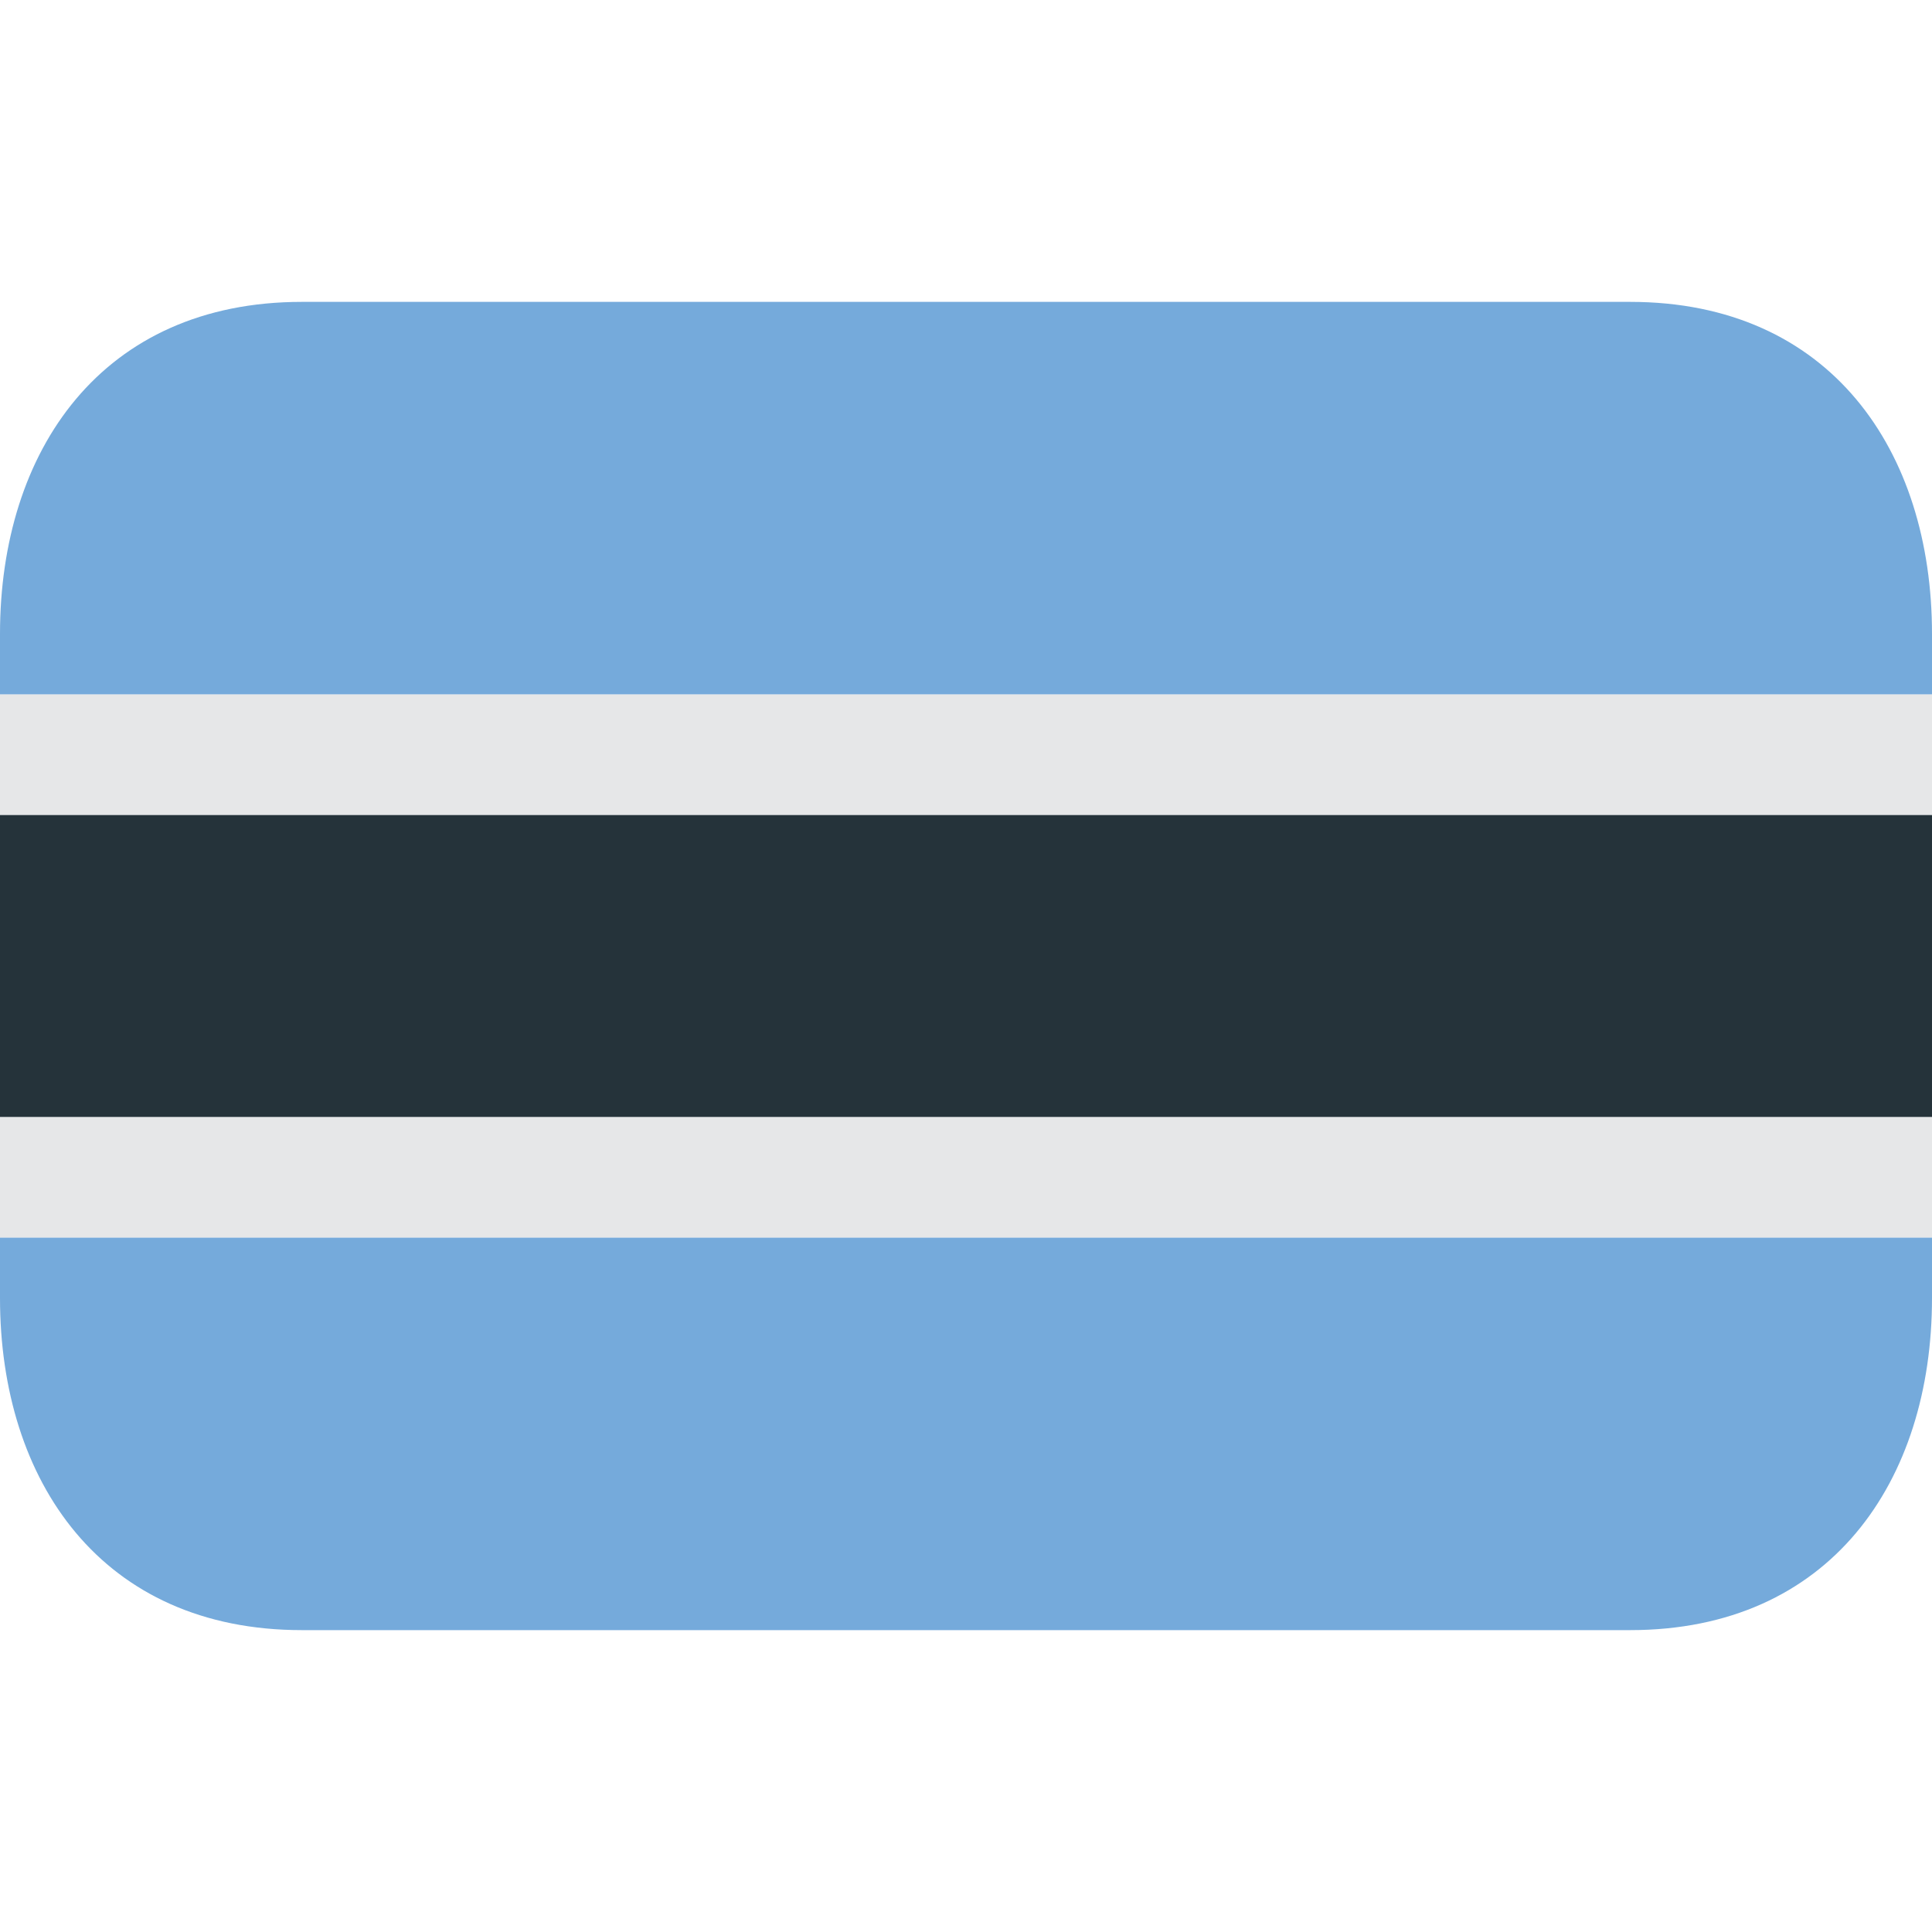 <svg xmlns="http://www.w3.org/2000/svg" viewBox="0 0 64 64" enable-background="new 0 0 64 64"><switch><g><path fill="#25333a" d="m0 25h64v14h-64z"/><path fill="#e6e7e8" d="m0 23h64v4h-64z"/><path fill="#e6e7e8" d="m0 37h64v4h-64z"/><path fill="#75aadb" d="m54 10h-44c-6.627 0-10 4.925-10 11v2h64v-2c0-6.075-3.373-11-10-11"/><path fill="#75aadb" d="m0 43c0 6.075 3.373 11 10 11h44c6.627 0 10-4.925 10-11v-2h-64v2"/></g></switch></svg>
